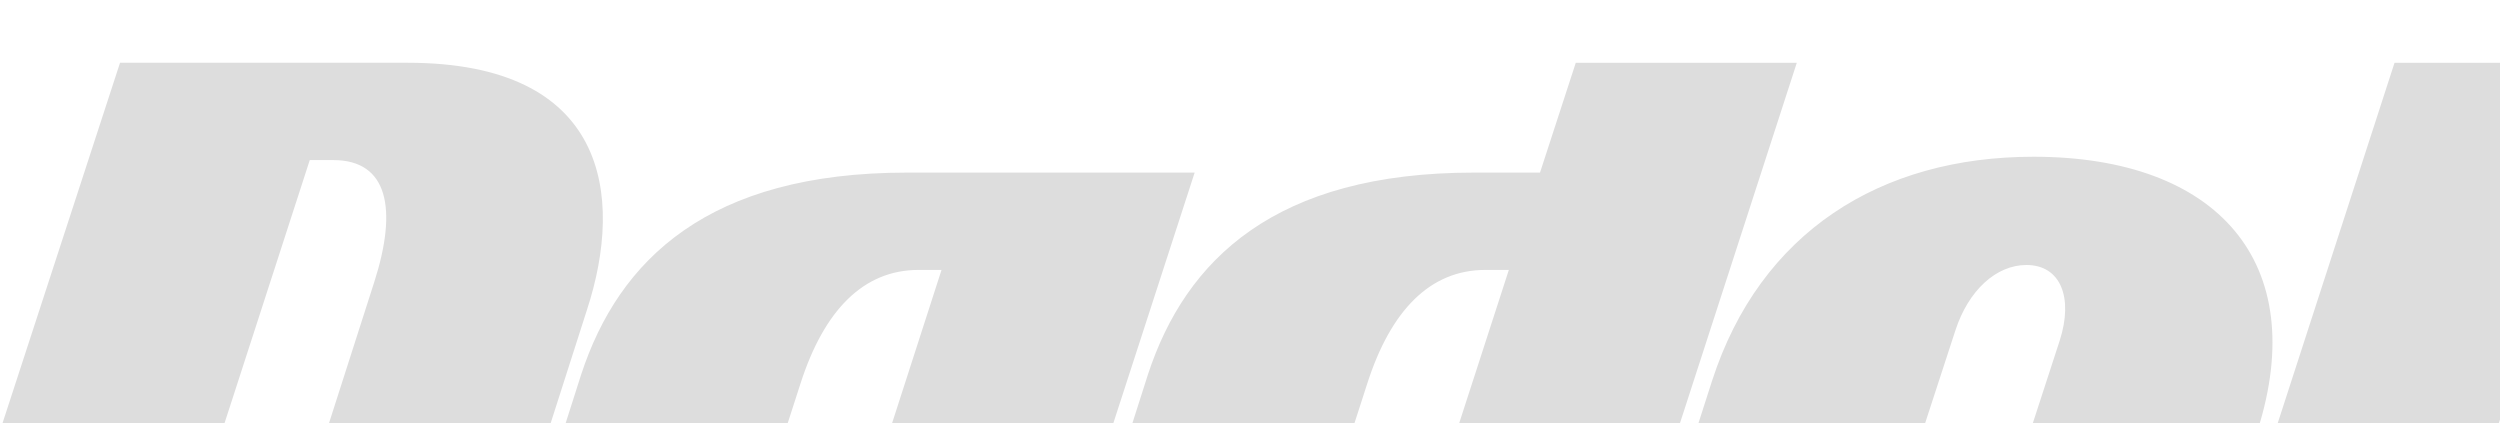 <?xml version="1.0" encoding="UTF-8"?><svg xmlns="http://www.w3.org/2000/svg" width="1920.026" height="324.91"><defs><clipPath id="a"><path transform="translate(87.788 -.001)" fill="#ddd" d="M0 0h1920.026v324.91H0z"/></clipPath></defs><g transform="translate(-87.788 .001)" clip-path="url(#a)" fill="#ddd"><path d="M495.187 409.619 534.174 287.5c28.973-88.179 97.837-154.944 250.262-154.944H1005.3L853.783 599.415H633.334c-152.844 0-166.7-101.616-138.147-189.8m195.254 115.057H708.5L810.89 207.3h-17.636c-42.411 0-72.643 31.074-90.7 87.34l-44.026 136.394c-18.475 56.267-10.5 93.638 31.913 93.638M1367.856 400.8l34.789-108.262c36.951-114.213 129.33-172.16 246.9-172.16 141.508 0 212.891 81.461 172.16 209.952l-23.094 71.383h-256.979l-21.771 67.531c-11.338 34.011-.42 57.947 25.614 57.947 23.095 0 44.51-18.9 55.427-53.748l12.6-38.631h173.84l-3.359 10.917c-24.354 101.617-115.054 165.022-241.025 165.022-145.286 0-216.249-81.881-175.1-209.951m278.332-67.111 23.515-72.223c10.5-32.753.839-57.947-25.615-57.947-23.094 0-44.509 19.315-54.587 50.388l-26.034 79.782ZM1926.8 48.246l-178.665 551.169h169.641l179.012-551.169ZM1297.989 48.246l-27.46 84.311h-50.808c-152.424 0-221.289 66.765-250.262 154.944l-38.987 122.118c-28.554 88.18-14.7 189.8 138.148 189.8h220.448l178.665-551.173Zm-154.207 476.426h-18.056c-42.409 0-50.387-37.371-31.913-93.638l44.026-136.395c18.057-56.266 48.289-87.34 90.7-87.34h18.056ZM400.845 48.2H179.976L0 600.149h170.31l28.205-85.09h50.808c152.845 0 221.289-66.765 250.262-155.364L538.572 238c28.974-88.6 15.117-189.8-137.727-189.8M375.23 216.583l-43.606 135.973c-18.476 56.269-48.709 87.761-90.7 87.761h-18.055l102.813-317.373h18.056c41.99 0 49.548 37.37 31.492 93.639"/></g></svg>